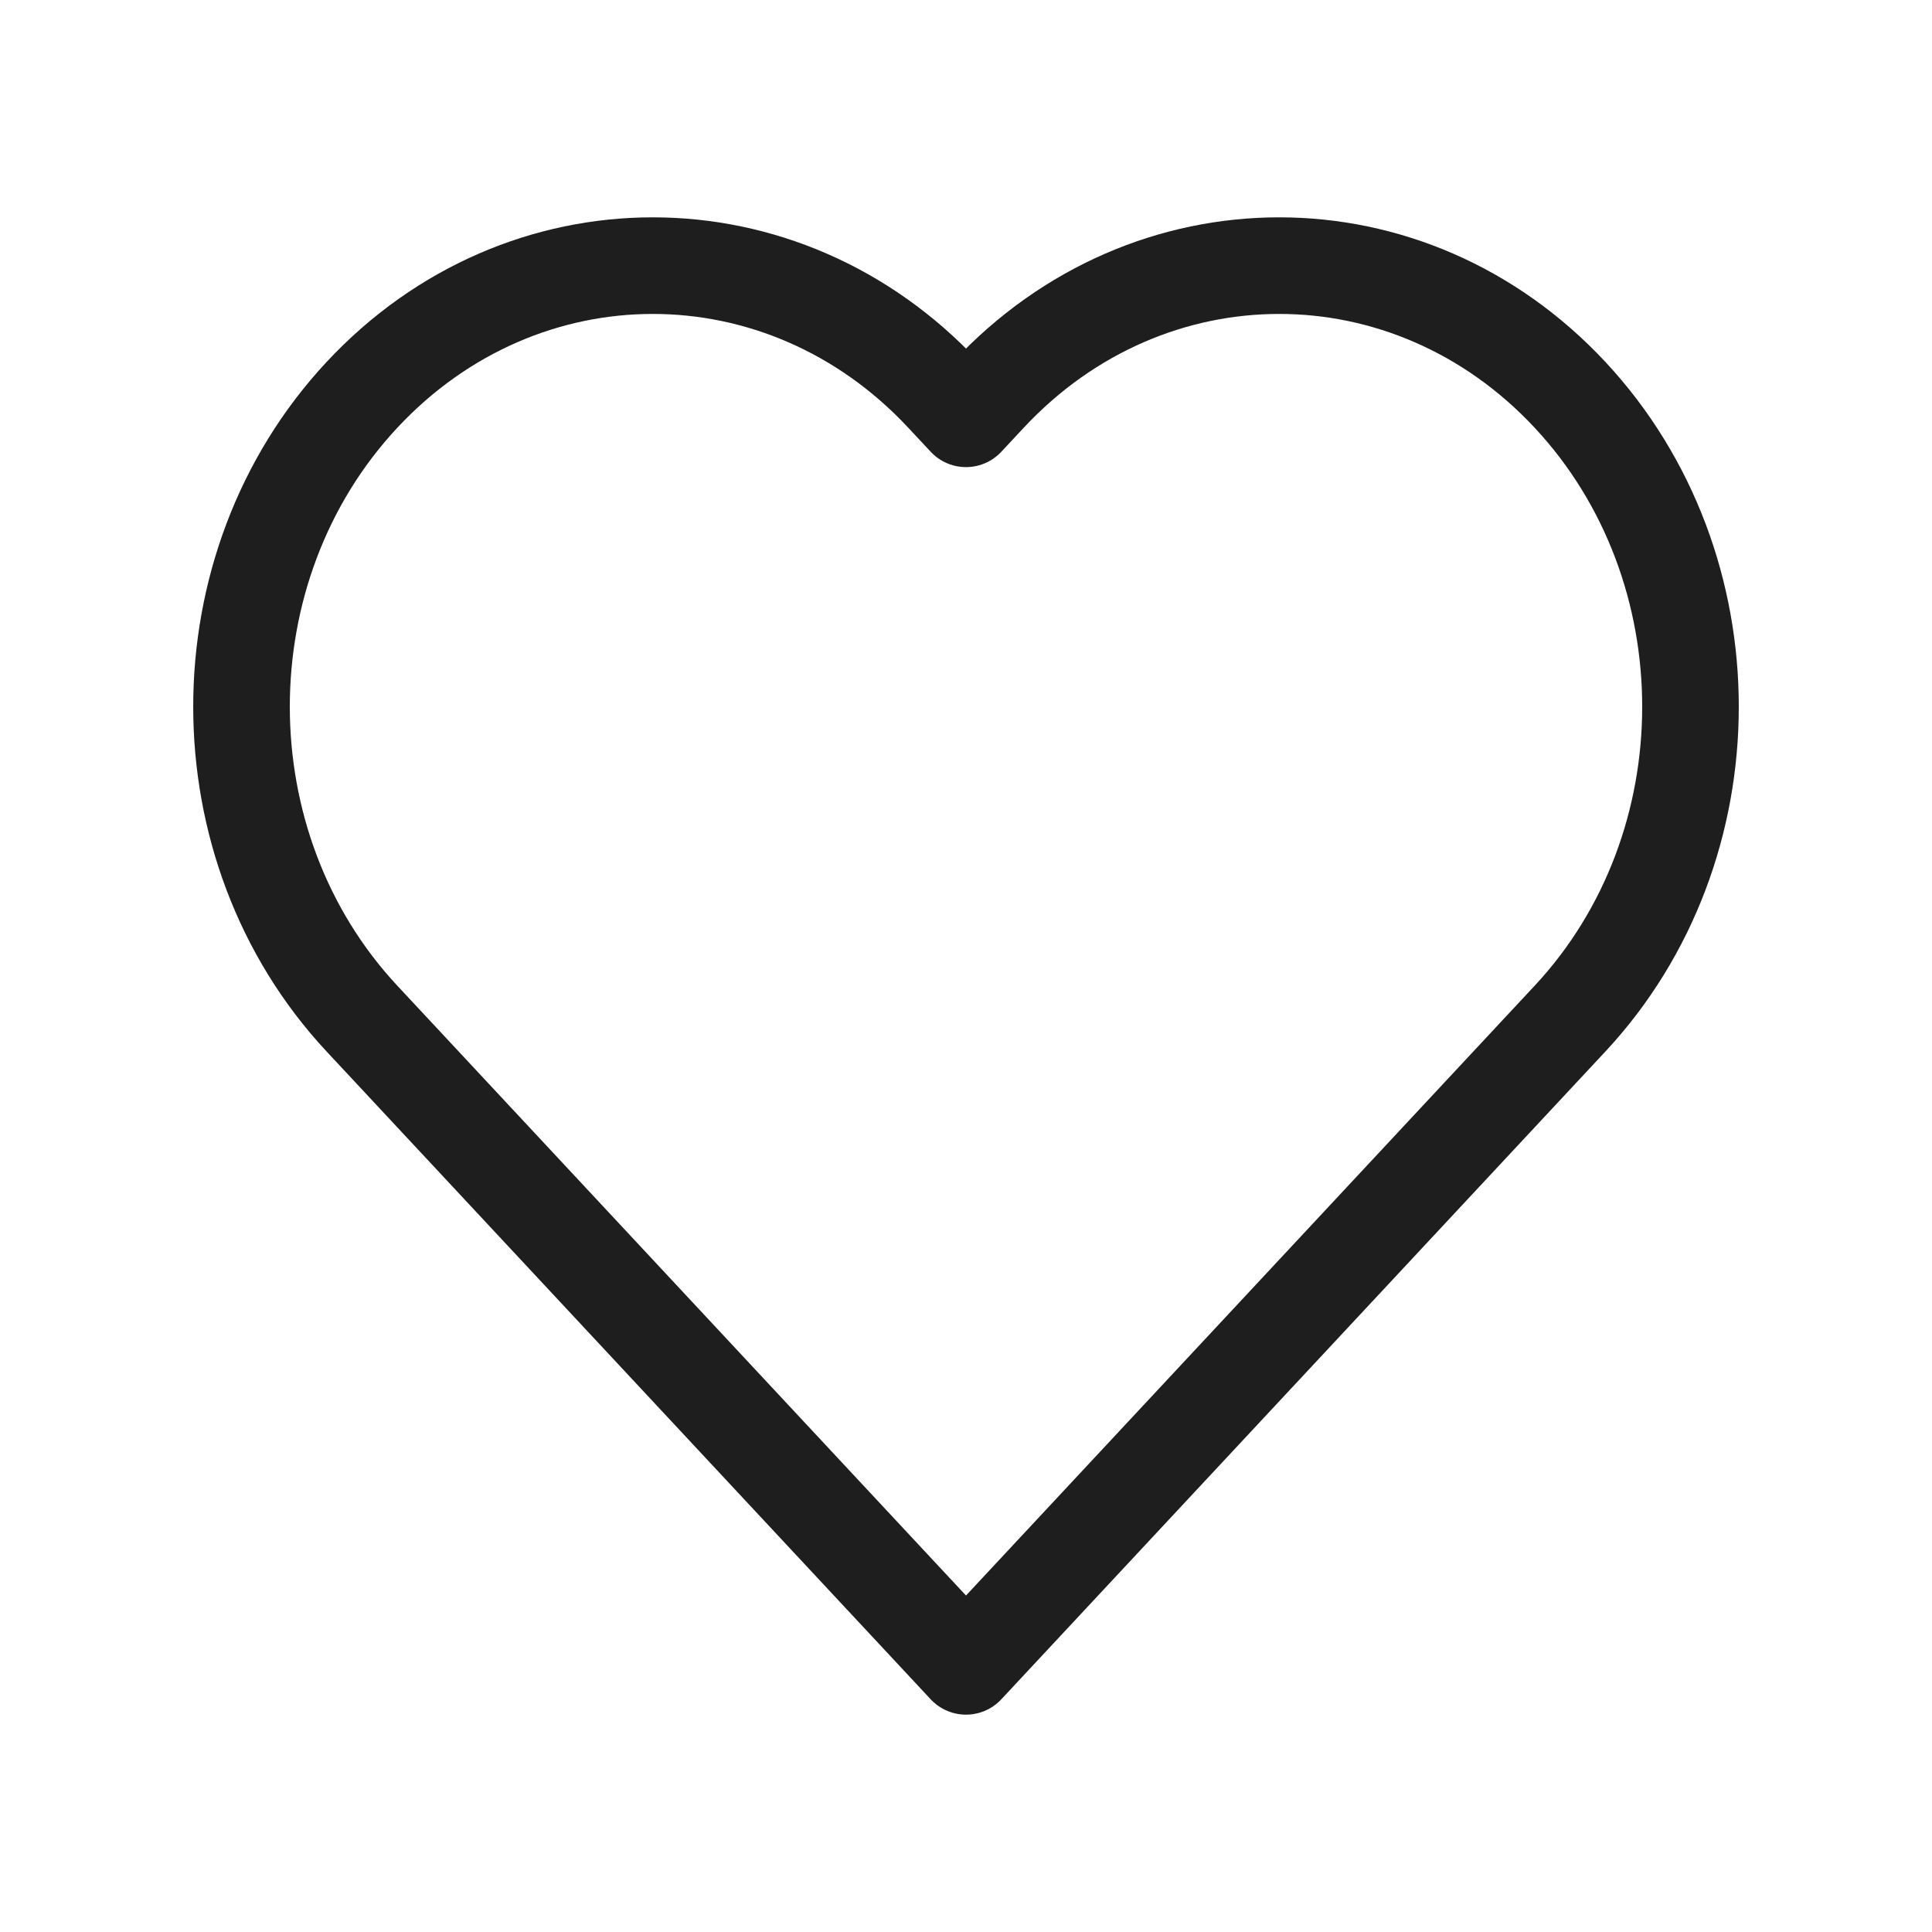 <svg xmlns="http://www.w3.org/2000/svg" fill="none" viewBox="0 0 40 40" height="40" width="40">
<path stroke-linejoin="round" stroke-linecap="round" stroke-width="2" stroke="#1E1E1E" d="M7.494 21.089L20 34.5L32.506 21.089C35.831 17.523 35.831 11.741 32.506 8.175C29.18 4.608 23.789 4.608 20.463 8.175L20 8.671L19.537 8.175C16.211 4.608 10.82 4.608 7.494 8.175C4.169 11.741 4.169 17.523 7.494 21.089Z"></path>
</svg>
